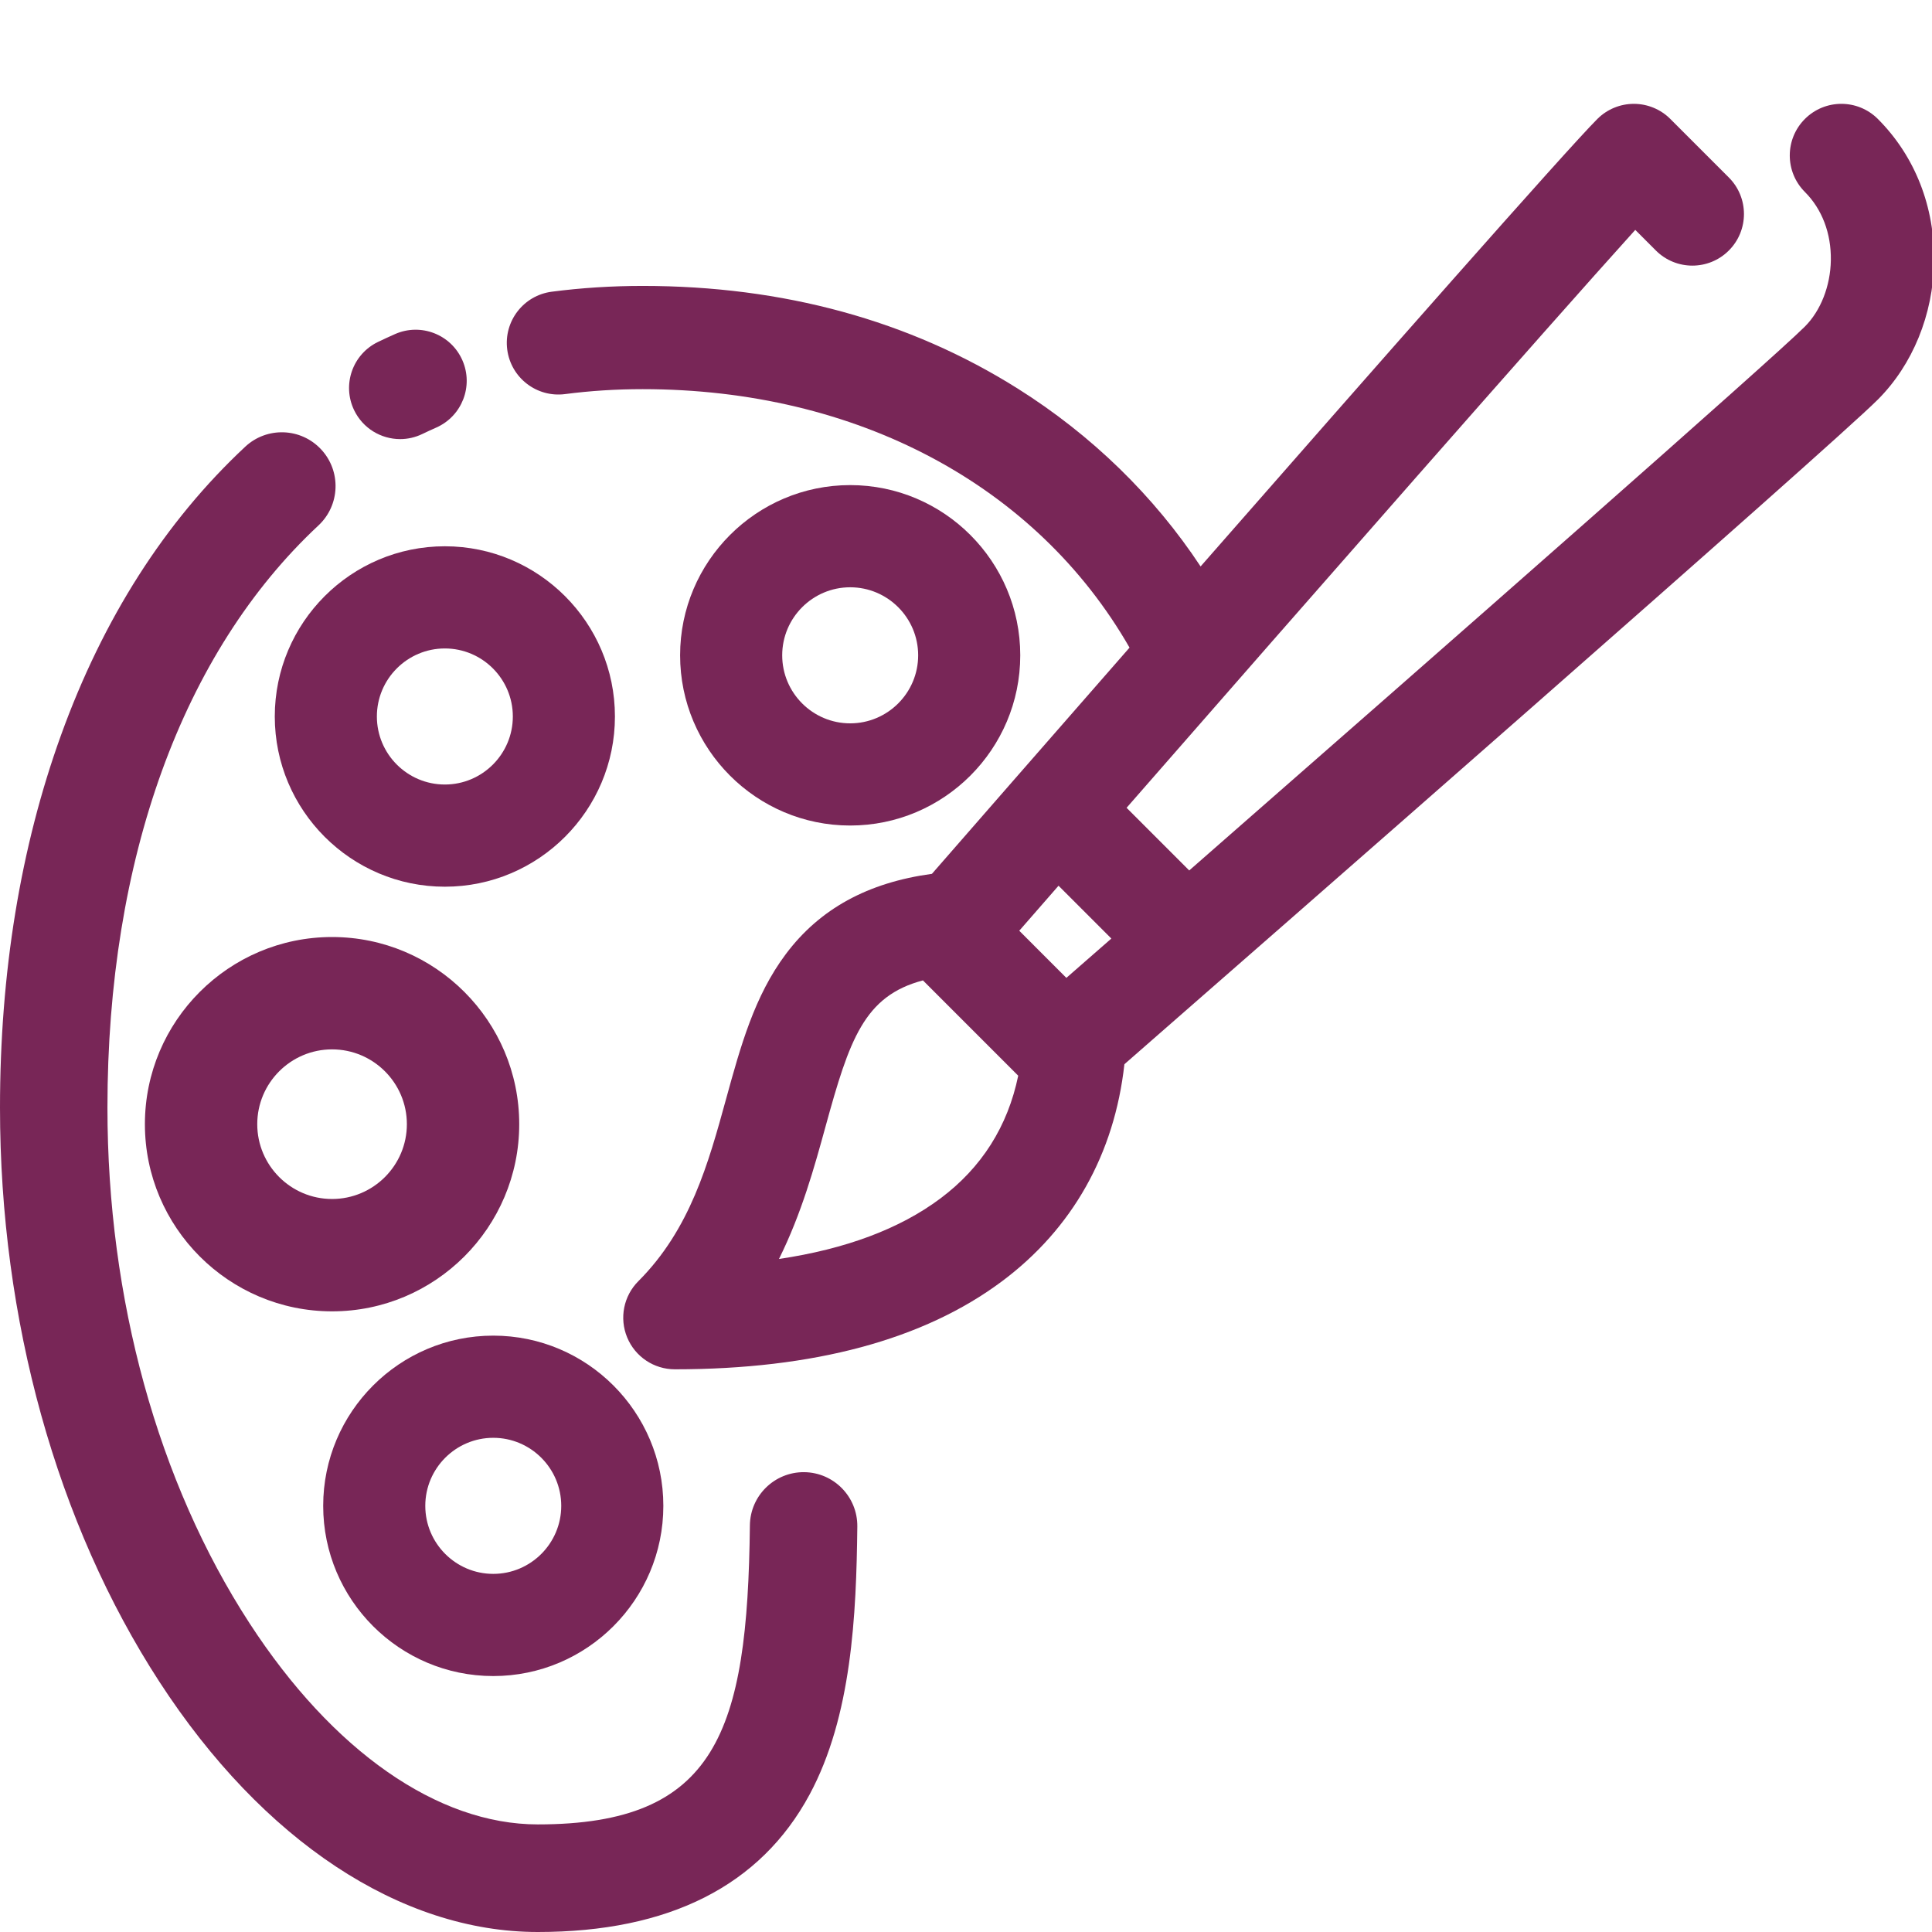 <?xml version="1.0" encoding="UTF-8"?> <svg xmlns="http://www.w3.org/2000/svg" viewBox="0 0 800.00 800.00" data-guides="{&quot;vertical&quot;:[],&quot;horizontal&quot;:[]}"><defs></defs><path fill="#782657" stroke="none" fill-opacity="1" stroke-width="2" stroke-opacity="1" color="rgb(51, 51, 51)" id="tSvg127f4cc3cb5" title="Path 2" d="M800.839 108.506C801.22 85.686 792.96 64.645 777.581 49.26C769.235 40.913 755.707 40.913 747.364 49.261C739.021 57.608 739.019 71.141 747.364 79.488C754.482 86.608 758.299 96.659 758.114 107.791C757.937 118.412 753.918 128.667 747.364 135.224C733.77 148.823 598.262 267.834 492.431 360.435C483.785 351.786 475.139 343.137 466.493 334.489C543.752 246.057 639.629 136.711 677.131 95.192C679.975 98.038 682.818 100.883 685.662 103.728C694.007 112.076 707.536 112.077 715.878 103.73C724.224 95.384 724.225 81.851 715.881 73.503C707.805 65.423 699.728 57.342 691.651 49.262C687.645 45.253 682.21 43.001 676.543 43.001C676.543 43.001 676.543 43.001 676.542 43.001C670.875 43.001 665.442 45.252 661.434 49.26C648.432 62.266 568.901 152.63 497.139 234.552C477.84 205.33 452.063 180.192 421.402 160.896C376.588 132.692 324.342 118.392 266.113 118.392C253.303 118.392 240.629 119.2 228.448 120.795C216.746 122.328 208.504 133.058 210.034 144.763C211.566 156.467 222.291 164.713 233.992 163.182C244.343 161.827 255.15 161.14 266.111 161.14C354.774 161.14 429.146 200.904 467.714 268.166C431.725 309.305 400.804 344.739 385.893 361.836C359.273 365.464 339.411 376.361 325.405 395.049C312.384 412.423 306.676 433.172 300.634 455.14C293.348 481.629 285.814 509.02 264.329 530.511C258.218 536.624 256.39 545.817 259.697 553.805C263.005 561.792 270.796 567 279.437 567C336.938 567 382.513 554.739 414.896 530.558C444.079 508.767 461.474 477.828 465.587 440.676C520.639 392.577 757.835 185.202 777.58 165.451C791.997 151.029 800.475 130.273 800.839 108.506ZM460.188 388.635C453.767 394.247 447.543 399.687 441.559 404.914C435.056 398.409 428.553 391.904 422.051 385.399C427.272 379.414 432.708 373.182 438.317 366.757C445.607 374.05 452.897 381.343 460.188 388.635ZM389.335 496.301C372.529 508.852 350.163 517.216 322.557 521.312C331.951 502.416 337.22 483.258 341.834 466.481C351.738 430.478 357.769 412.409 382.171 405.96C395.322 419.115 408.472 432.27 421.622 445.425C417.279 466.433 406.471 483.506 389.335 496.301Z" style=""></path><path fill="#782657" stroke="none" fill-opacity="1" stroke-width="2" stroke-opacity="1" color="rgb(51, 51, 51)" id="tSvg262725189a" title="Path 3" d="M165.693 181.822C168.772 181.822 171.9 181.145 174.858 179.718C176.755 178.802 178.704 177.901 180.649 177.044C191.329 172.325 196.165 159.834 191.45 149.145C186.736 138.458 174.256 133.617 163.575 138.335C161.201 139.384 158.819 140.484 156.497 141.605C145.982 146.679 141.567 159.325 146.636 169.849C150.28 177.412 157.83 181.822 165.693 181.822Z"></path><path fill="#782657" stroke="none" fill-opacity="1" stroke-width="2" stroke-opacity="1" color="rgb(51, 51, 51)" id="tSvg6ef35c129a" title="Path 4" d="M333.007 609.591C320.733 609.471 310.652 619.313 310.513 631.614C309.553 717.246 296.644 755.449 222.688 755.449C181.228 755.449 137.718 725.078 103.315 672.126C65.38 613.736 44.489 537.926 44.489 458.662C44.489 355.759 75.52 270.138 131.866 217.574C140.855 209.188 141.353 195.093 132.979 186.091C124.605 177.09 110.529 176.591 101.54 184.977C68.35 215.94 42.67 256.171 25.212 304.552C8.482 350.913 -0 402.764 -0 458.662C-0 546.448 23.449 630.887 66.025 696.42C108.791 762.247 165.893 800 222.688 800C277.01 800 314.871 780.858 335.216 743.107C352.685 710.693 354.587 668.819 354.998 632.115C355.136 619.813 345.291 609.728 333.007 609.591Z" style=""></path><path fill="#782657" stroke="none" fill-opacity="1" stroke-width="2" stroke-opacity="1" color="rgb(51, 51, 51)" id="tSvgd1fb5c72a7" title="Path 5" d="M422.466 271.351C422.466 232.488 390.874 200.869 352.043 200.869C313.211 200.869 281.618 232.488 281.618 271.351C281.618 310.215 313.211 341.834 352.043 341.834C390.874 341.833 422.466 310.215 422.466 271.351ZM323.894 271.351C323.894 255.817 336.521 243.181 352.043 243.181C367.564 243.181 380.19 255.817 380.19 271.351C380.19 286.885 367.564 299.523 352.043 299.523C336.521 299.522 323.894 286.884 323.894 271.351Z"></path><path fill="#782657" stroke="none" fill-opacity="1" stroke-width="2" stroke-opacity="1" color="rgb(51, 51, 51)" id="tSvg65c520b4c1" title="Path 6" d="M184.205 367.165C223.037 367.165 254.63 335.547 254.63 296.684C254.63 257.819 223.037 226.201 184.205 226.201C145.373 226.201 113.781 257.819 113.781 296.684C113.781 335.547 145.373 367.165 184.205 367.165ZM184.205 268.513C199.726 268.513 212.353 281.15 212.353 296.684C212.353 312.217 199.726 324.853 184.205 324.853C168.685 324.853 156.058 312.217 156.058 296.684C156.058 281.15 168.685 268.513 184.205 268.513Z"></path><path fill="#782657" stroke="none" fill-opacity="1" stroke-width="2" stroke-opacity="1" color="rgb(51, 51, 51)" id="tSvg10a5fb37985" title="Path 7" d="M215 465.501C215 422.768 180.234 388 137.5 388C94.766 388 60 422.768 60 465.501C60 508.234 94.766 543 137.5 543C180.234 543 215 508.234 215 465.501ZM137.5 496.476C120.42 496.476 106.524 482.582 106.524 465.501C106.524 448.42 120.42 434.524 137.5 434.524C154.58 434.524 168.476 448.42 168.476 465.501C168.476 482.58 154.58 496.476 137.5 496.476Z" style=""></path><path fill="#782657" stroke="none" fill-opacity="1" stroke-width="2" stroke-opacity="1" color="rgb(51, 51, 51)" id="tSvg922913422" title="Path 8" d="M204.251 694.019C243.083 694.019 274.676 662.401 274.676 623.538C274.676 584.674 243.083 553.056 204.251 553.056C165.42 553.056 133.827 584.674 133.827 623.538C133.827 662.401 165.42 694.019 204.251 694.019ZM204.251 595.368C219.773 595.368 232.399 608.004 232.399 623.538C232.399 639.071 219.773 651.707 204.251 651.707C188.731 651.707 176.104 639.071 176.104 623.538C176.104 608.004 188.731 595.368 204.251 595.368Z"></path></svg> 
